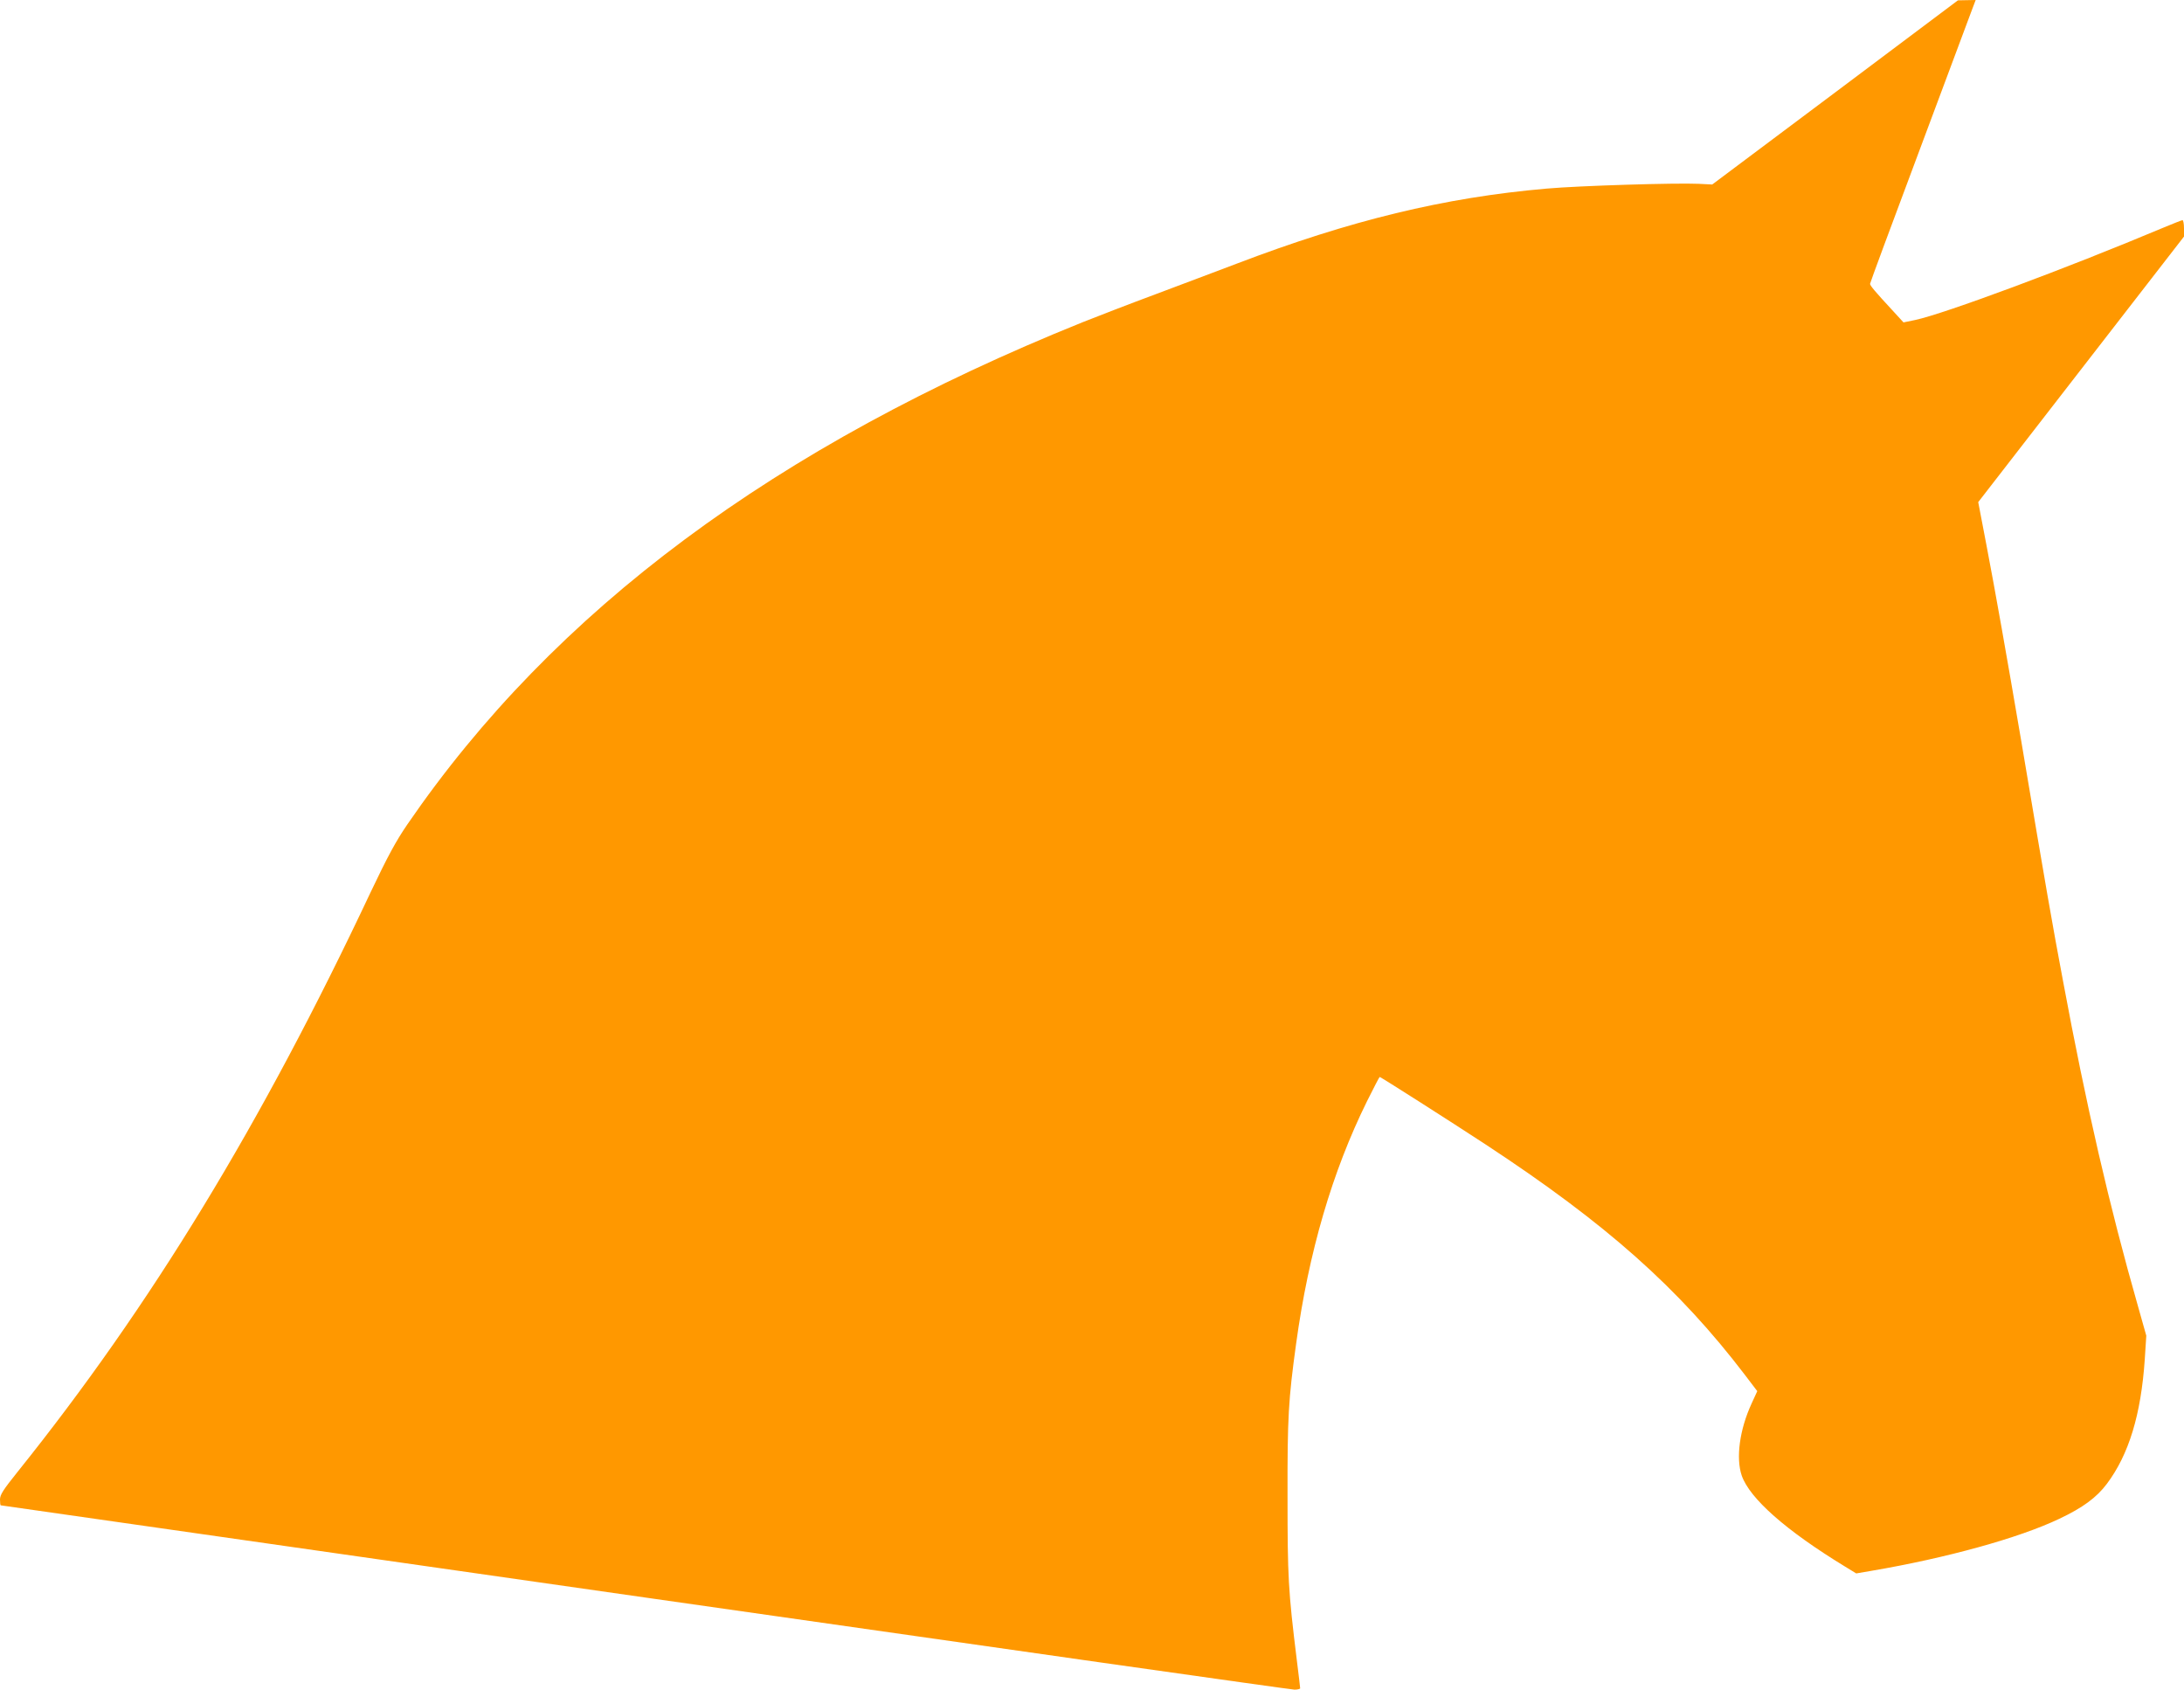 <?xml version="1.0" standalone="no"?>
<!DOCTYPE svg PUBLIC "-//W3C//DTD SVG 20010904//EN"
 "http://www.w3.org/TR/2001/REC-SVG-20010904/DTD/svg10.dtd">
<svg version="1.0" xmlns="http://www.w3.org/2000/svg"
 width="1280pt" height="990pt" viewBox="0 0 1280 990"
 preserveAspectRatio="xMidYMid meet">
<g transform="translate(0,990) scale(0.1,-0.1)"
fill="#ff9800" stroke="none">
<path d="M10755 9358 l-720 -539 -80 4 c-133 6 -698 -11 -890 -28 -600 -52
-1152 -186 -1820 -441 -110 -42 -324 -122 -475 -179 -151 -56 -342 -130 -425
-163 -1803 -726 -3097 -1688 -3958 -2943 -67 -98 -115 -187 -214 -395 -642
-1363 -1288 -2423 -2070 -3398 -85 -106 -103 -134 -103 -162 0 -19 2 -34 4
-34 2 0 1701 -243 3776 -540 2076 -297 3788 -540 3807 -540 18 0 33 4 33 8 0
5 -9 80 -20 168 -50 406 -54 482 -54 954 -1 467 5 567 50 895 74 539 212 1010
416 1423 39 78 72 142 74 142 6 0 414 -260 620 -395 710 -466 1133 -843 1520
-1350 l73 -96 -33 -72 c-71 -154 -93 -320 -58 -423 47 -134 258 -321 604 -532
l67 -41 88 15 c440 75 865 192 1102 305 138 65 219 125 279 205 129 172 200
406 222 728 l9 140 -48 170 c-169 591 -304 1177 -440 1908 -65 346 -93 506
-246 1413 -86 504 -150 865 -203 1142 l-48 251 603 778 603 778 0 48 c0 26 -4
48 -9 48 -4 0 -57 -21 -117 -46 -566 -238 -1280 -503 -1450 -539 l-68 -14 -66
72 c-102 110 -130 144 -130 154 0 5 126 346 281 759 154 412 293 784 309 827
l29 77 -52 -1 -52 -1 -720 -540z"/>
</g>
</svg>
